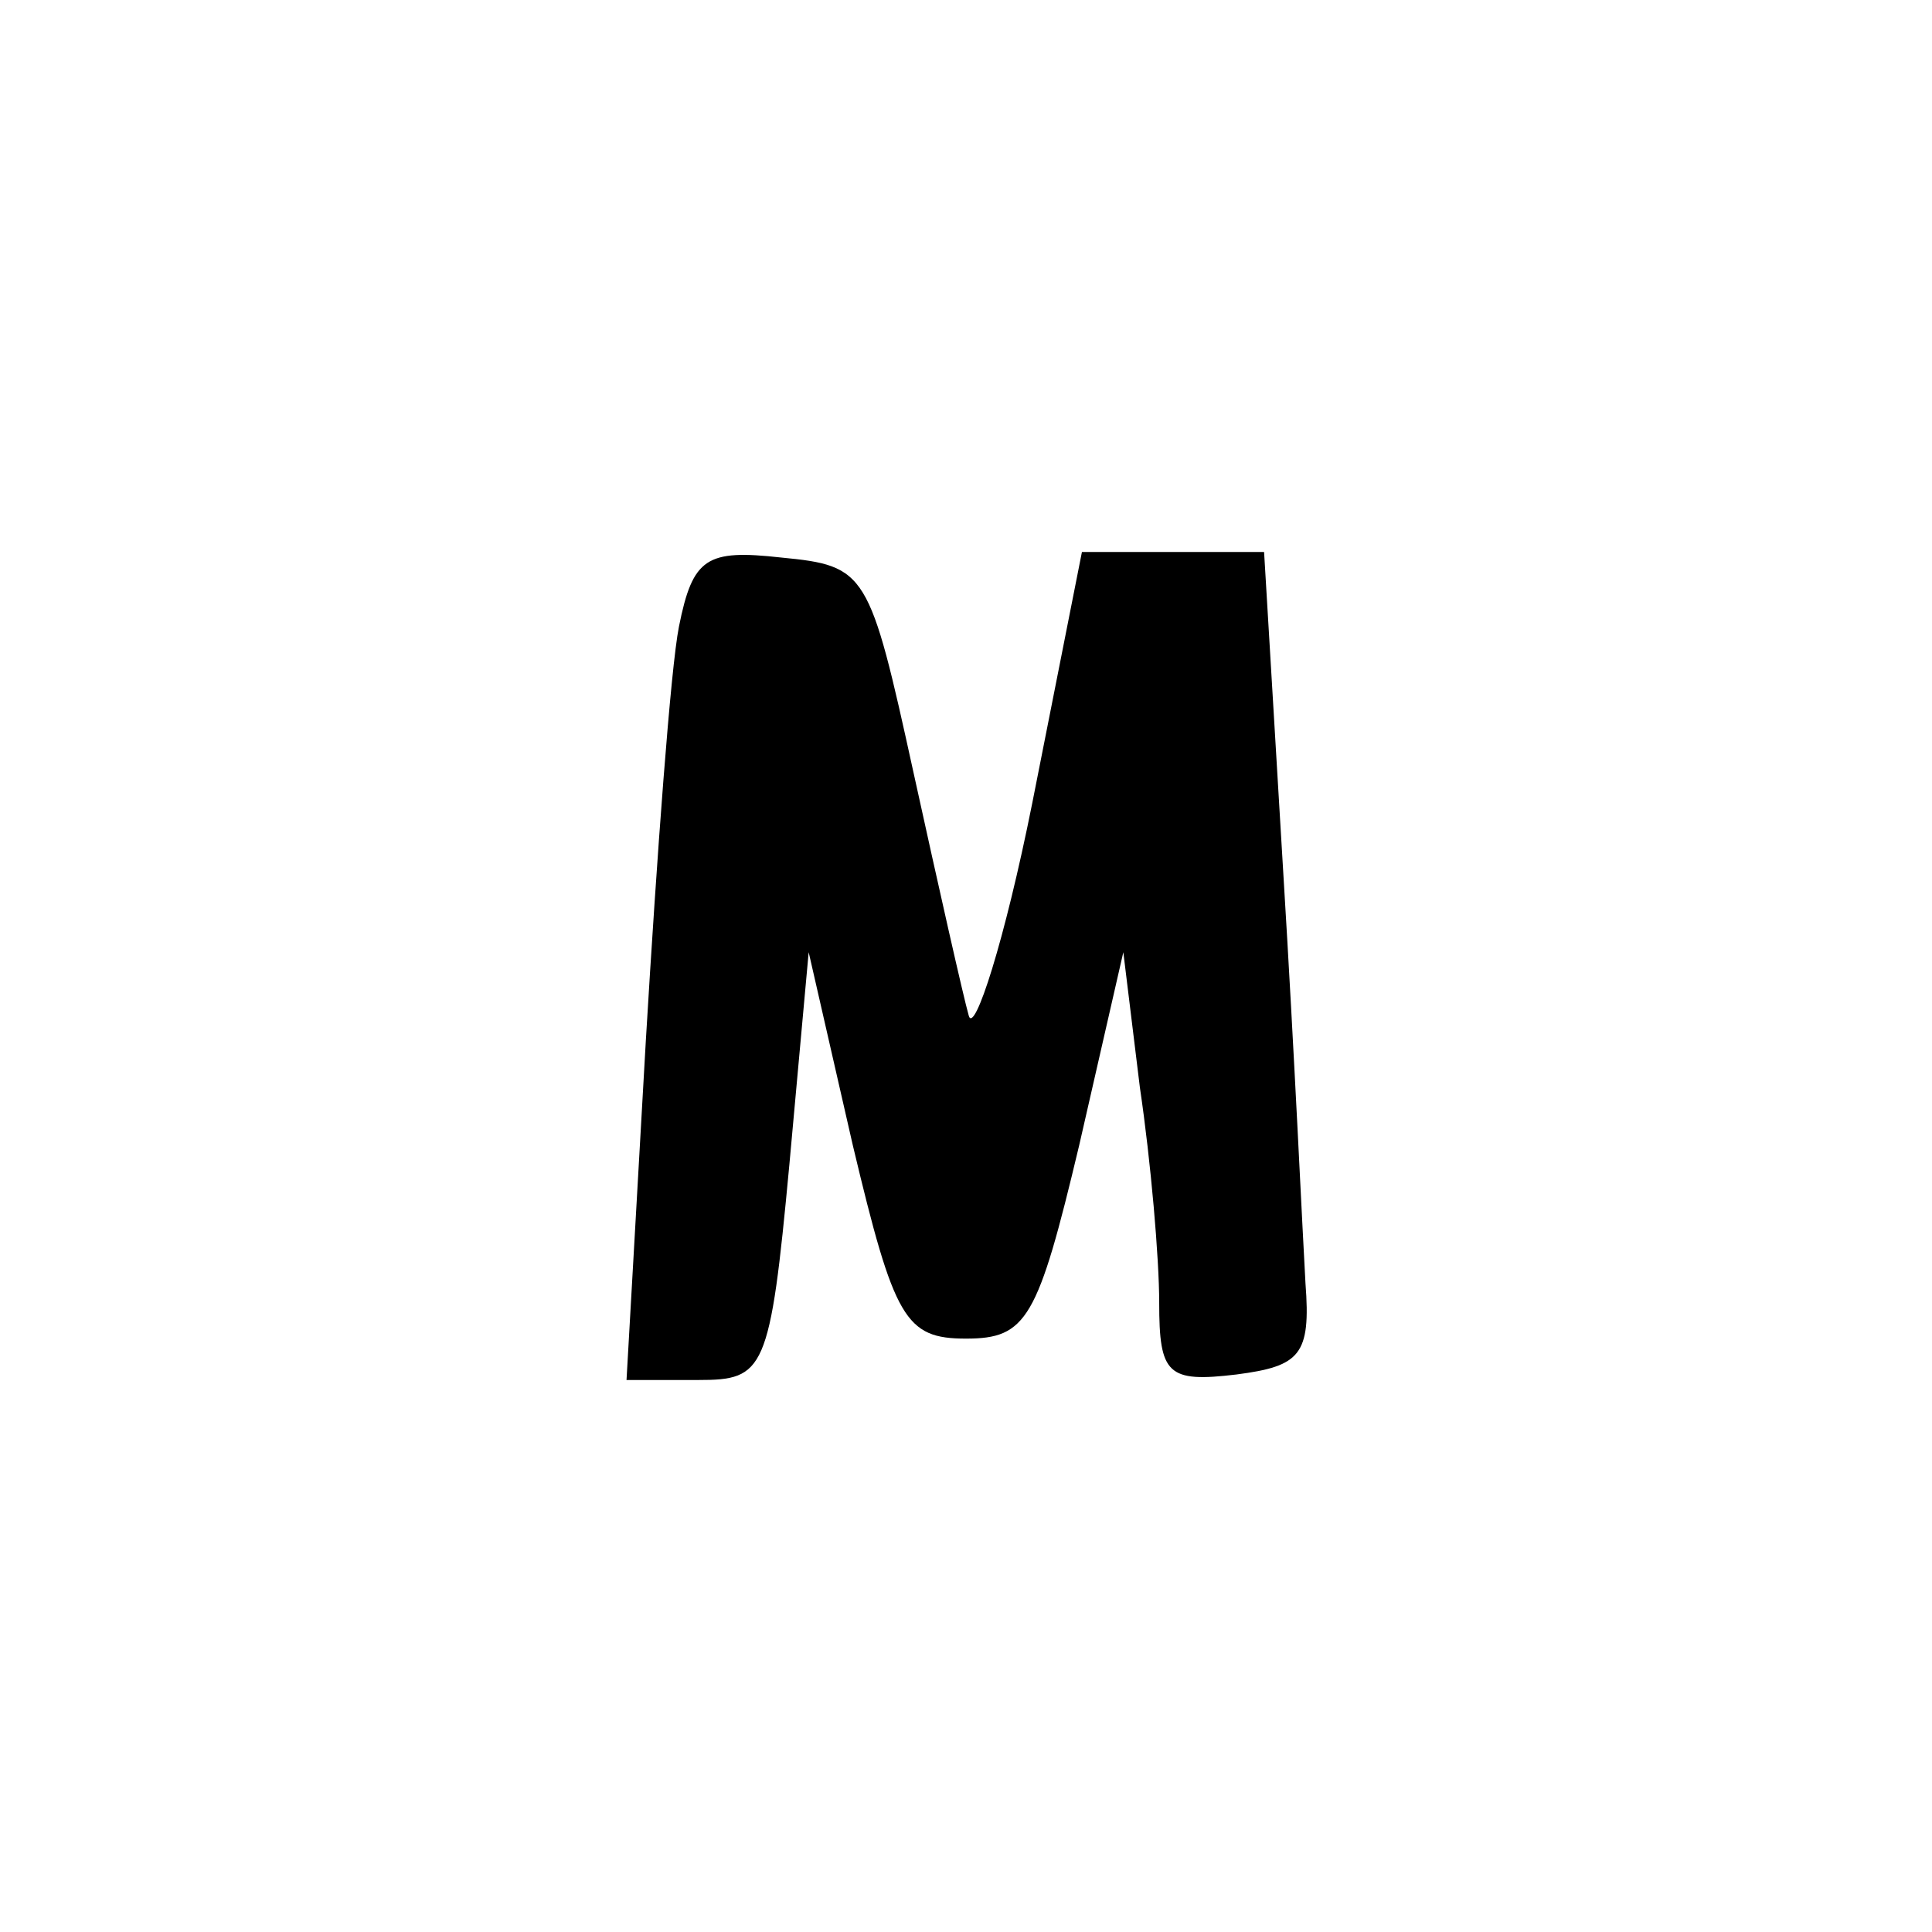 <?xml version="1.0" standalone="no"?>
<!DOCTYPE svg PUBLIC "-//W3C//DTD SVG 20010904//EN"
 "http://www.w3.org/TR/2001/REC-SVG-20010904/DTD/svg10.dtd">
<svg version="1.0" xmlns="http://www.w3.org/2000/svg"
 width="70pt" height="70pt" viewBox="0 0 70 70"
 preserveAspectRatio="xMidYMid meet">
<g transform="translate(0,70) scale(0.1,-0.1)"
fill="#000000" stroke="none">
<path d="M246 473 c-3 -15 -8 -83 -12 -150 l-7 -123 26 0 c24 0 26 3 33 78 l7
77 16 -70 c15 -63 19 -70 41 -70 22 0 26 7 41 70 l16 70 6 -49 c4 -27 7 -62 7
-78 0 -26 3 -29 28 -26 23 3 27 7 25 33 -1 17 -4 83 -8 148 l-7 117 -33 0 -33
0 -18 -91 c-10 -50 -21 -84 -23 -77 -2 7 -11 47 -20 88 -16 73 -17 75 -48 78
-27 3 -32 0 -37 -25z"/>
</g>
</svg>
